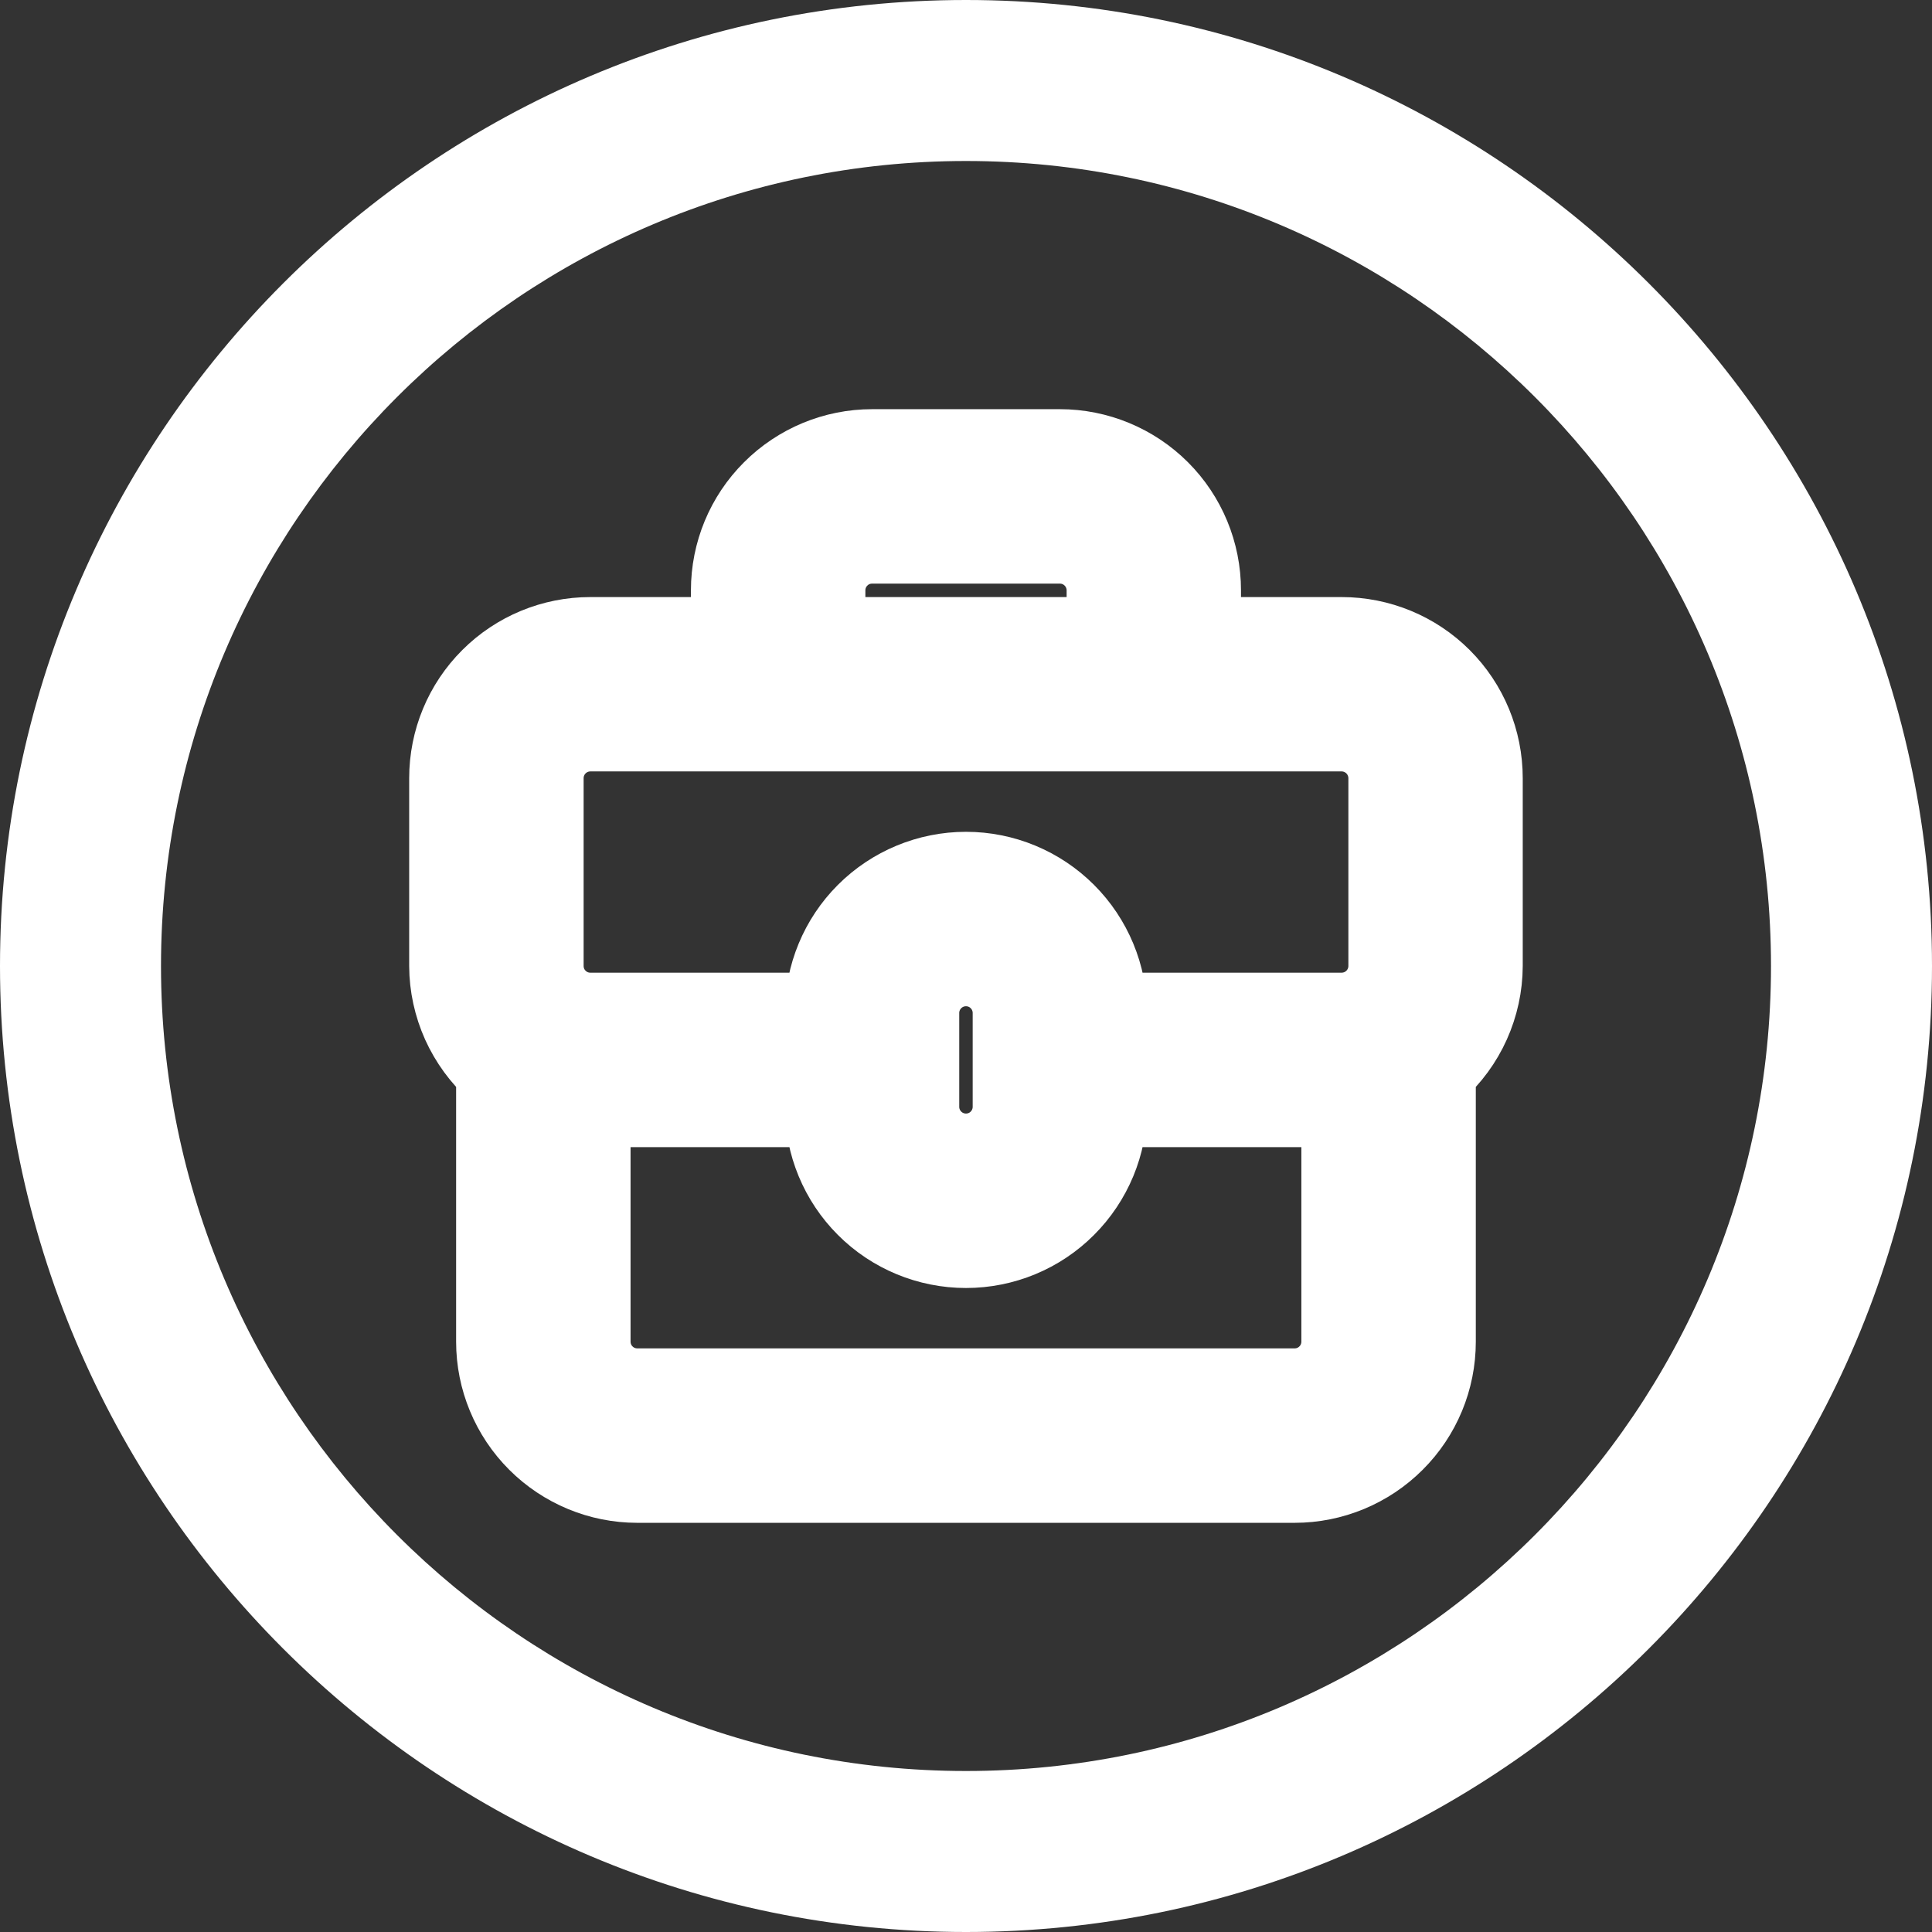 <svg width="24" height="24" viewBox="0 0 24 24" fill="none" xmlns="http://www.w3.org/2000/svg">
<rect x="0" y="0" width="24" height="24" fill="#333333" stroke="none"/>
<g clip-path="url(#clip0_1275_1330)">
<path d="M12 0C5.383 0 0 5.383 0 12C0 18.617 5.383 24 12 24C18.617 24 24 18.617 24 12C24 5.383 18.617 0 12 0ZM12 22C6.486 22 2 17.514 2 12C2 6.486 6.486 2 12 2C17.514 2 22 6.486 22 12C22 17.514 17.514 22 12 22Z" fill="white"/>
<g clip-path="url(#clip1_1275_1330)">
<path d="M16.666 7.917H14.916V7.333C14.916 6.869 14.732 6.424 14.404 6.096C14.076 5.768 13.63 5.583 13.166 5.583H10.833C10.369 5.583 9.924 5.768 9.596 6.096C9.267 6.424 9.083 6.869 9.083 7.333V7.917H7.333C6.869 7.917 6.424 8.101 6.096 8.429C5.767 8.757 5.583 9.202 5.583 9.667V12C5.584 12.245 5.637 12.486 5.737 12.709C5.838 12.932 5.984 13.132 6.166 13.295V16.667C6.166 17.131 6.351 17.576 6.679 17.904C7.007 18.232 7.452 18.417 7.916 18.417H16.083C16.547 18.417 16.992 18.232 17.32 17.904C17.649 17.576 17.833 17.131 17.833 16.667V13.295C18.015 13.132 18.162 12.932 18.262 12.709C18.362 12.486 18.415 12.245 18.416 12V9.667C18.416 9.202 18.232 8.757 17.904 8.429C17.576 8.101 17.131 7.917 16.666 7.917ZM10.25 7.333C10.25 7.179 10.311 7.03 10.421 6.921C10.53 6.811 10.678 6.75 10.833 6.75H13.166C13.321 6.75 13.469 6.811 13.579 6.921C13.688 7.03 13.75 7.179 13.75 7.333V7.917H10.25V7.333ZM6.75 9.667C6.75 9.512 6.811 9.364 6.921 9.254C7.03 9.145 7.178 9.083 7.333 9.083H16.666C16.821 9.083 16.969 9.145 17.079 9.254C17.188 9.364 17.25 9.512 17.25 9.667V12C17.25 12.155 17.188 12.303 17.079 12.412C16.969 12.522 16.821 12.583 16.666 12.583H13.75C13.75 12.119 13.565 11.674 13.237 11.346C12.909 11.018 12.464 10.833 12 10.833C11.536 10.833 11.09 11.018 10.762 11.346C10.434 11.674 10.25 12.119 10.25 12.583H7.333C7.178 12.583 7.03 12.522 6.921 12.412C6.811 12.303 6.75 12.155 6.75 12V9.667ZM12.583 12.583V13.75C12.583 13.905 12.521 14.053 12.412 14.162C12.303 14.272 12.154 14.333 12 14.333C11.845 14.333 11.697 14.272 11.587 14.162C11.478 14.053 11.416 13.905 11.416 13.75V12.583C11.416 12.428 11.478 12.28 11.587 12.171C11.697 12.061 11.845 12 12 12C12.154 12 12.303 12.061 12.412 12.171C12.521 12.28 12.583 12.428 12.583 12.583ZM16.666 16.667C16.666 16.821 16.605 16.97 16.495 17.079C16.386 17.189 16.238 17.25 16.083 17.25H7.916C7.762 17.25 7.613 17.189 7.504 17.079C7.394 16.97 7.333 16.821 7.333 16.667V13.75H10.25C10.25 14.214 10.434 14.659 10.762 14.987C11.09 15.316 11.536 15.5 12 15.5C12.464 15.5 12.909 15.316 13.237 14.987C13.565 14.659 13.75 14.214 13.75 13.75H16.666V16.667Z" fill="white" stroke="white"/>
</g>
</g>
<defs>
<clipPath id="clip0_1275_1330">
<rect width="24" height="24" fill="white"/>
</clipPath>
<clipPath id="clip1_1275_1330">
<rect width="14" height="14" fill="white" transform="translate(5 5)"/>
</clipPath>
</defs>
</svg>
